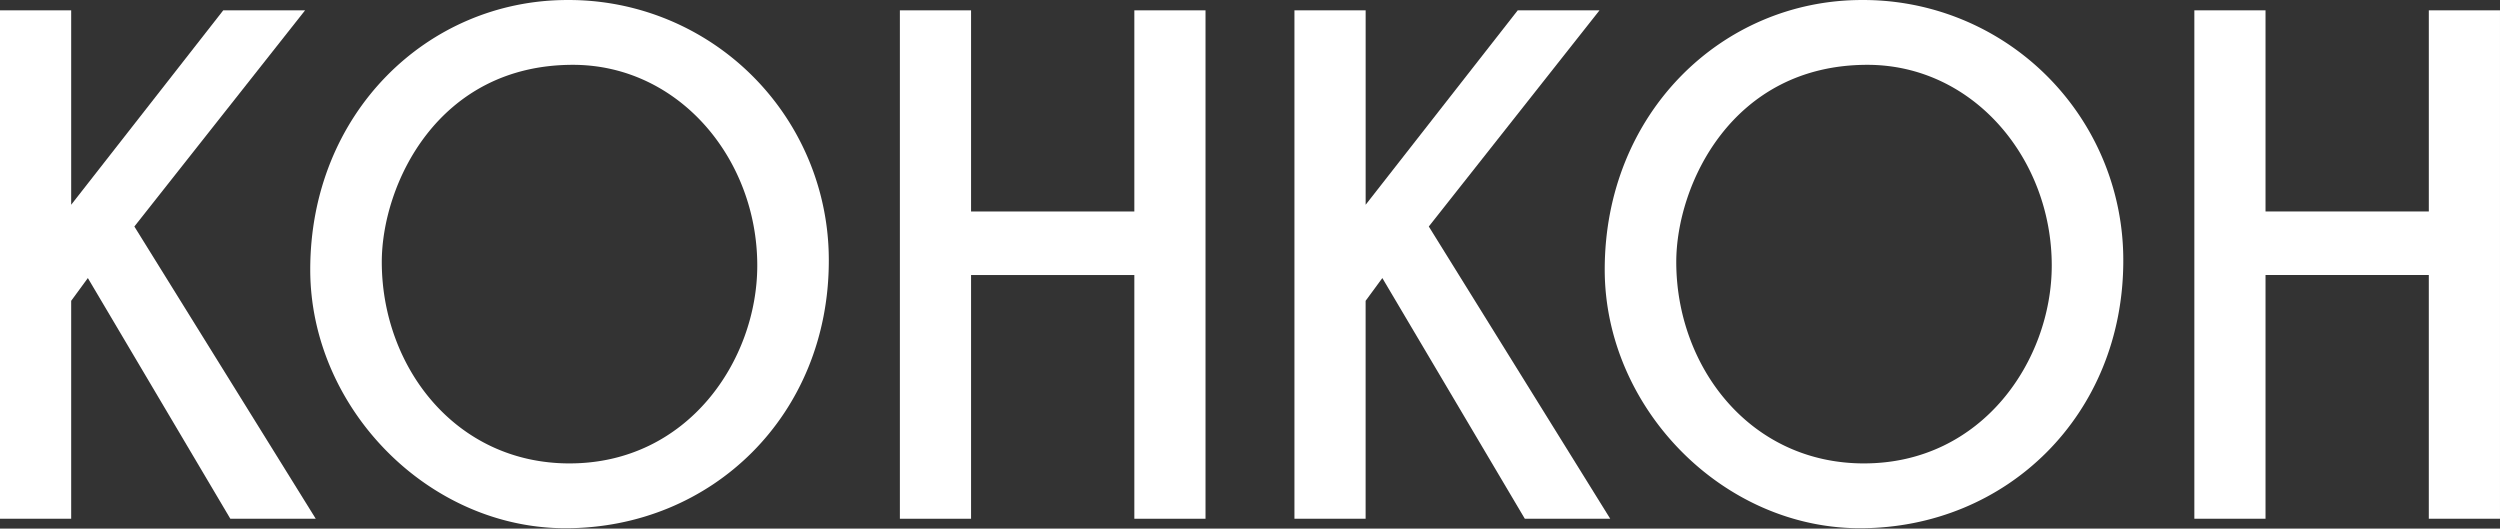 <svg xmlns="http://www.w3.org/2000/svg" xmlns:xlink="http://www.w3.org/1999/xlink" width="227" height="48" viewBox="0 0 227 48"><rect x="0" y="0" width="227" height="48" fill="#333333" stroke="none"/><defs><clipPath id="a"><rect width="227" height="48" transform="translate(837 -354)" fill="#fff" stroke="#707070" stroke-width="1"/></clipPath><clipPath id="b"><rect width="227" height="47.964" fill="#fff"/></clipPath></defs><g transform="translate(-837 354)" clip-path="url(#a)"><g transform="translate(837 -353.999)"><g transform="translate(0 -0.001)" clip-path="url(#b)"><path d="M41.143,0C28.424,0,17.784,10.3,17.784,24.481c0,12.491,10.64,23.481,23.176,23.481,13.331,0,23.91-10.3,23.91-24.292A23.607,23.607,0,0,0,41.143,0m.184,42.077c-10.4,0-17.047-8.826-17.047-18.286,0-6.985,5.047-17.906,17.354-17.906,9.6,0,16.74,8.508,16.74,18.222,0,8.571-6.277,17.969-17.047,17.969" transform="translate(10.386 0.001)" fill="#fff"/><path d="M27.7.593H20.27L6.463,18.245V.593H0V46.755H6.463V26.968L7.977,24.9,20.915,46.755H28.67L12.2,20.22Z" transform="translate(0 0.347)" fill="#fff"/><path d="M72.873,18.856H58.047V.592H51.584V46.755h6.463V24.626H72.873V46.755h6.463V.592H72.873Z" transform="translate(30.125 0.347)" fill="#fff"/><path d="M115.347,0c-12.72,0-23.359,10.3-23.359,24.481,0,12.491,10.64,23.481,23.176,23.481,13.331,0,23.91-10.3,23.91-24.292A23.607,23.607,0,0,0,115.347,0m.184,42.077c-10.4,0-17.047-8.826-17.047-18.286,0-6.985,5.047-17.906,17.354-17.906,9.6,0,16.74,8.508,16.74,18.222,0,8.571-6.277,17.969-17.047,17.969" transform="translate(53.721 0.001)" fill="#fff"/><path d="M101.9.593H94.474L80.666,18.245V.593H74.2V46.755h6.463V26.968L82.181,24.9,95.119,46.755h7.755L86.4,20.22Z" transform="translate(43.335 0.347)" fill="#fff"/><path d="M147.077.593V18.856H132.25V.593h-6.463V46.755h6.463V24.625h14.826v22.13h6.463V.593Z" transform="translate(73.46 0.347)" fill="#fff"/></g></g></g></svg>
